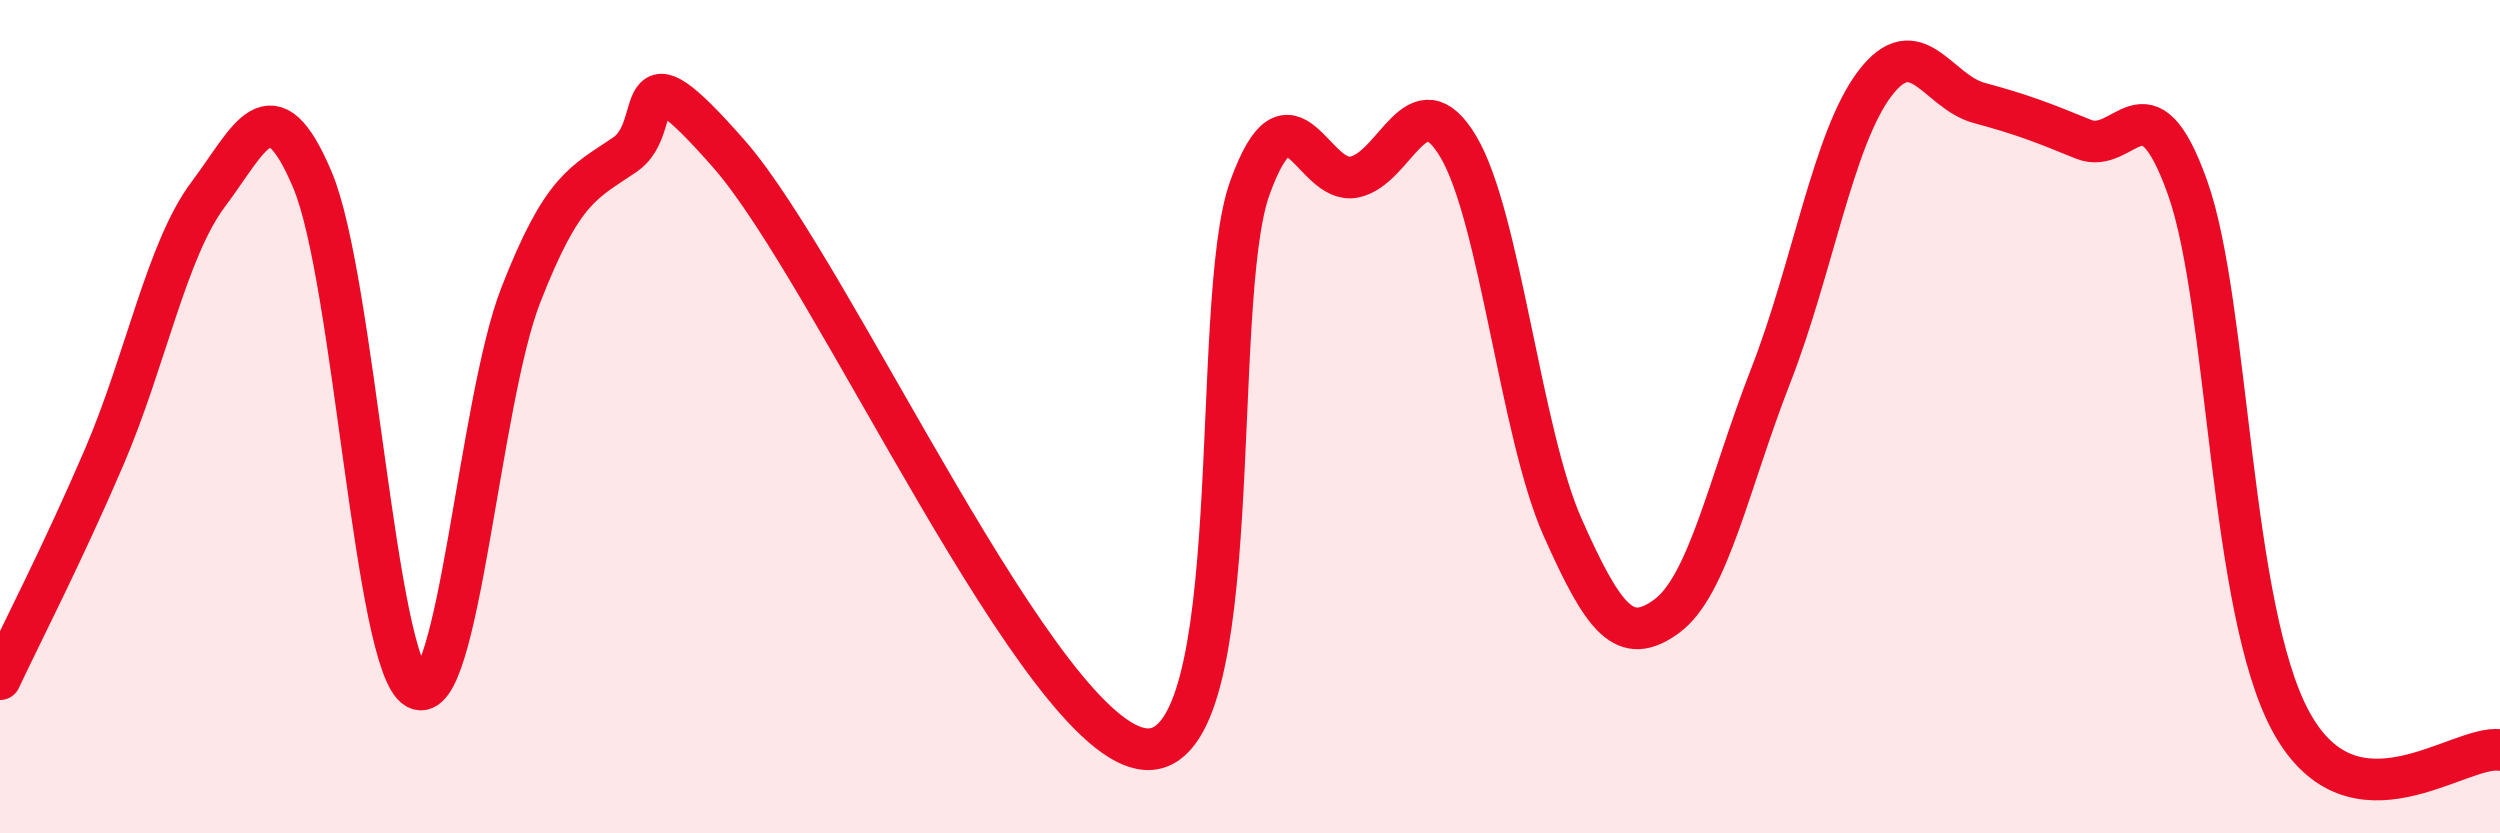 
    <svg width="60" height="20" viewBox="0 0 60 20" xmlns="http://www.w3.org/2000/svg">
      <path
        d="M 0,16.3 C 0.5,15.23 1.5,13.3 2.5,10.97 C 3.5,8.64 4,5.99 5,4.66 C 6,3.33 6.5,1.95 7.5,4.32 C 8.5,6.69 9,15.97 10,16.52 C 11,17.07 11.5,9.64 12.5,7.08 C 13.5,4.52 14,4.39 15,3.71 C 16,3.03 15,0.85 17.5,3.7 C 20,6.55 25,17.82 27.5,17.98 C 30,18.14 29,7.25 30,4.5 C 31,1.75 31.5,4.45 32.5,4.25 C 33.5,4.05 34,1.84 35,3.52 C 36,5.2 36.5,10.4 37.5,12.65 C 38.5,14.9 39,15.52 40,14.79 C 41,14.06 41.5,11.57 42.5,9.01 C 43.5,6.45 44,3.31 45,2 C 46,0.69 46.5,2.2 47.5,2.47 C 48.5,2.74 49,2.93 50,3.34 C 51,3.75 51.5,1.7 52.5,4.5 C 53.5,7.3 53.5,14.65 55,17.35 C 56.5,20.05 59,17.87 60,18L60 20L0 20Z"
        fill="#EB0A25"
        opacity="0.1"
        stroke-linecap="round"
        stroke-linejoin="round"
      />
      <path
        d="M 0,16.3 C 0.5,15.23 1.5,13.3 2.5,10.97 C 3.5,8.64 4,5.99 5,4.66 C 6,3.33 6.5,1.95 7.5,4.32 C 8.5,6.69 9,15.97 10,16.52 C 11,17.07 11.5,9.64 12.5,7.08 C 13.5,4.52 14,4.39 15,3.71 C 16,3.03 15,0.85 17.5,3.7 C 20,6.55 25,17.82 27.5,17.98 C 30,18.14 29,7.25 30,4.5 C 31,1.75 31.5,4.45 32.5,4.25 C 33.5,4.05 34,1.84 35,3.52 C 36,5.2 36.5,10.4 37.5,12.65 C 38.5,14.9 39,15.52 40,14.79 C 41,14.06 41.5,11.57 42.5,9.01 C 43.5,6.45 44,3.31 45,2 C 46,0.69 46.5,2.2 47.5,2.47 C 48.5,2.74 49,2.93 50,3.34 C 51,3.75 51.5,1.7 52.5,4.5 C 53.5,7.3 53.5,14.65 55,17.35 C 56.5,20.05 59,17.87 60,18"
        stroke="#EB0A25"
        stroke-width="1"
        fill="none"
        stroke-linecap="round"
        stroke-linejoin="round"
      />
    </svg>
  
